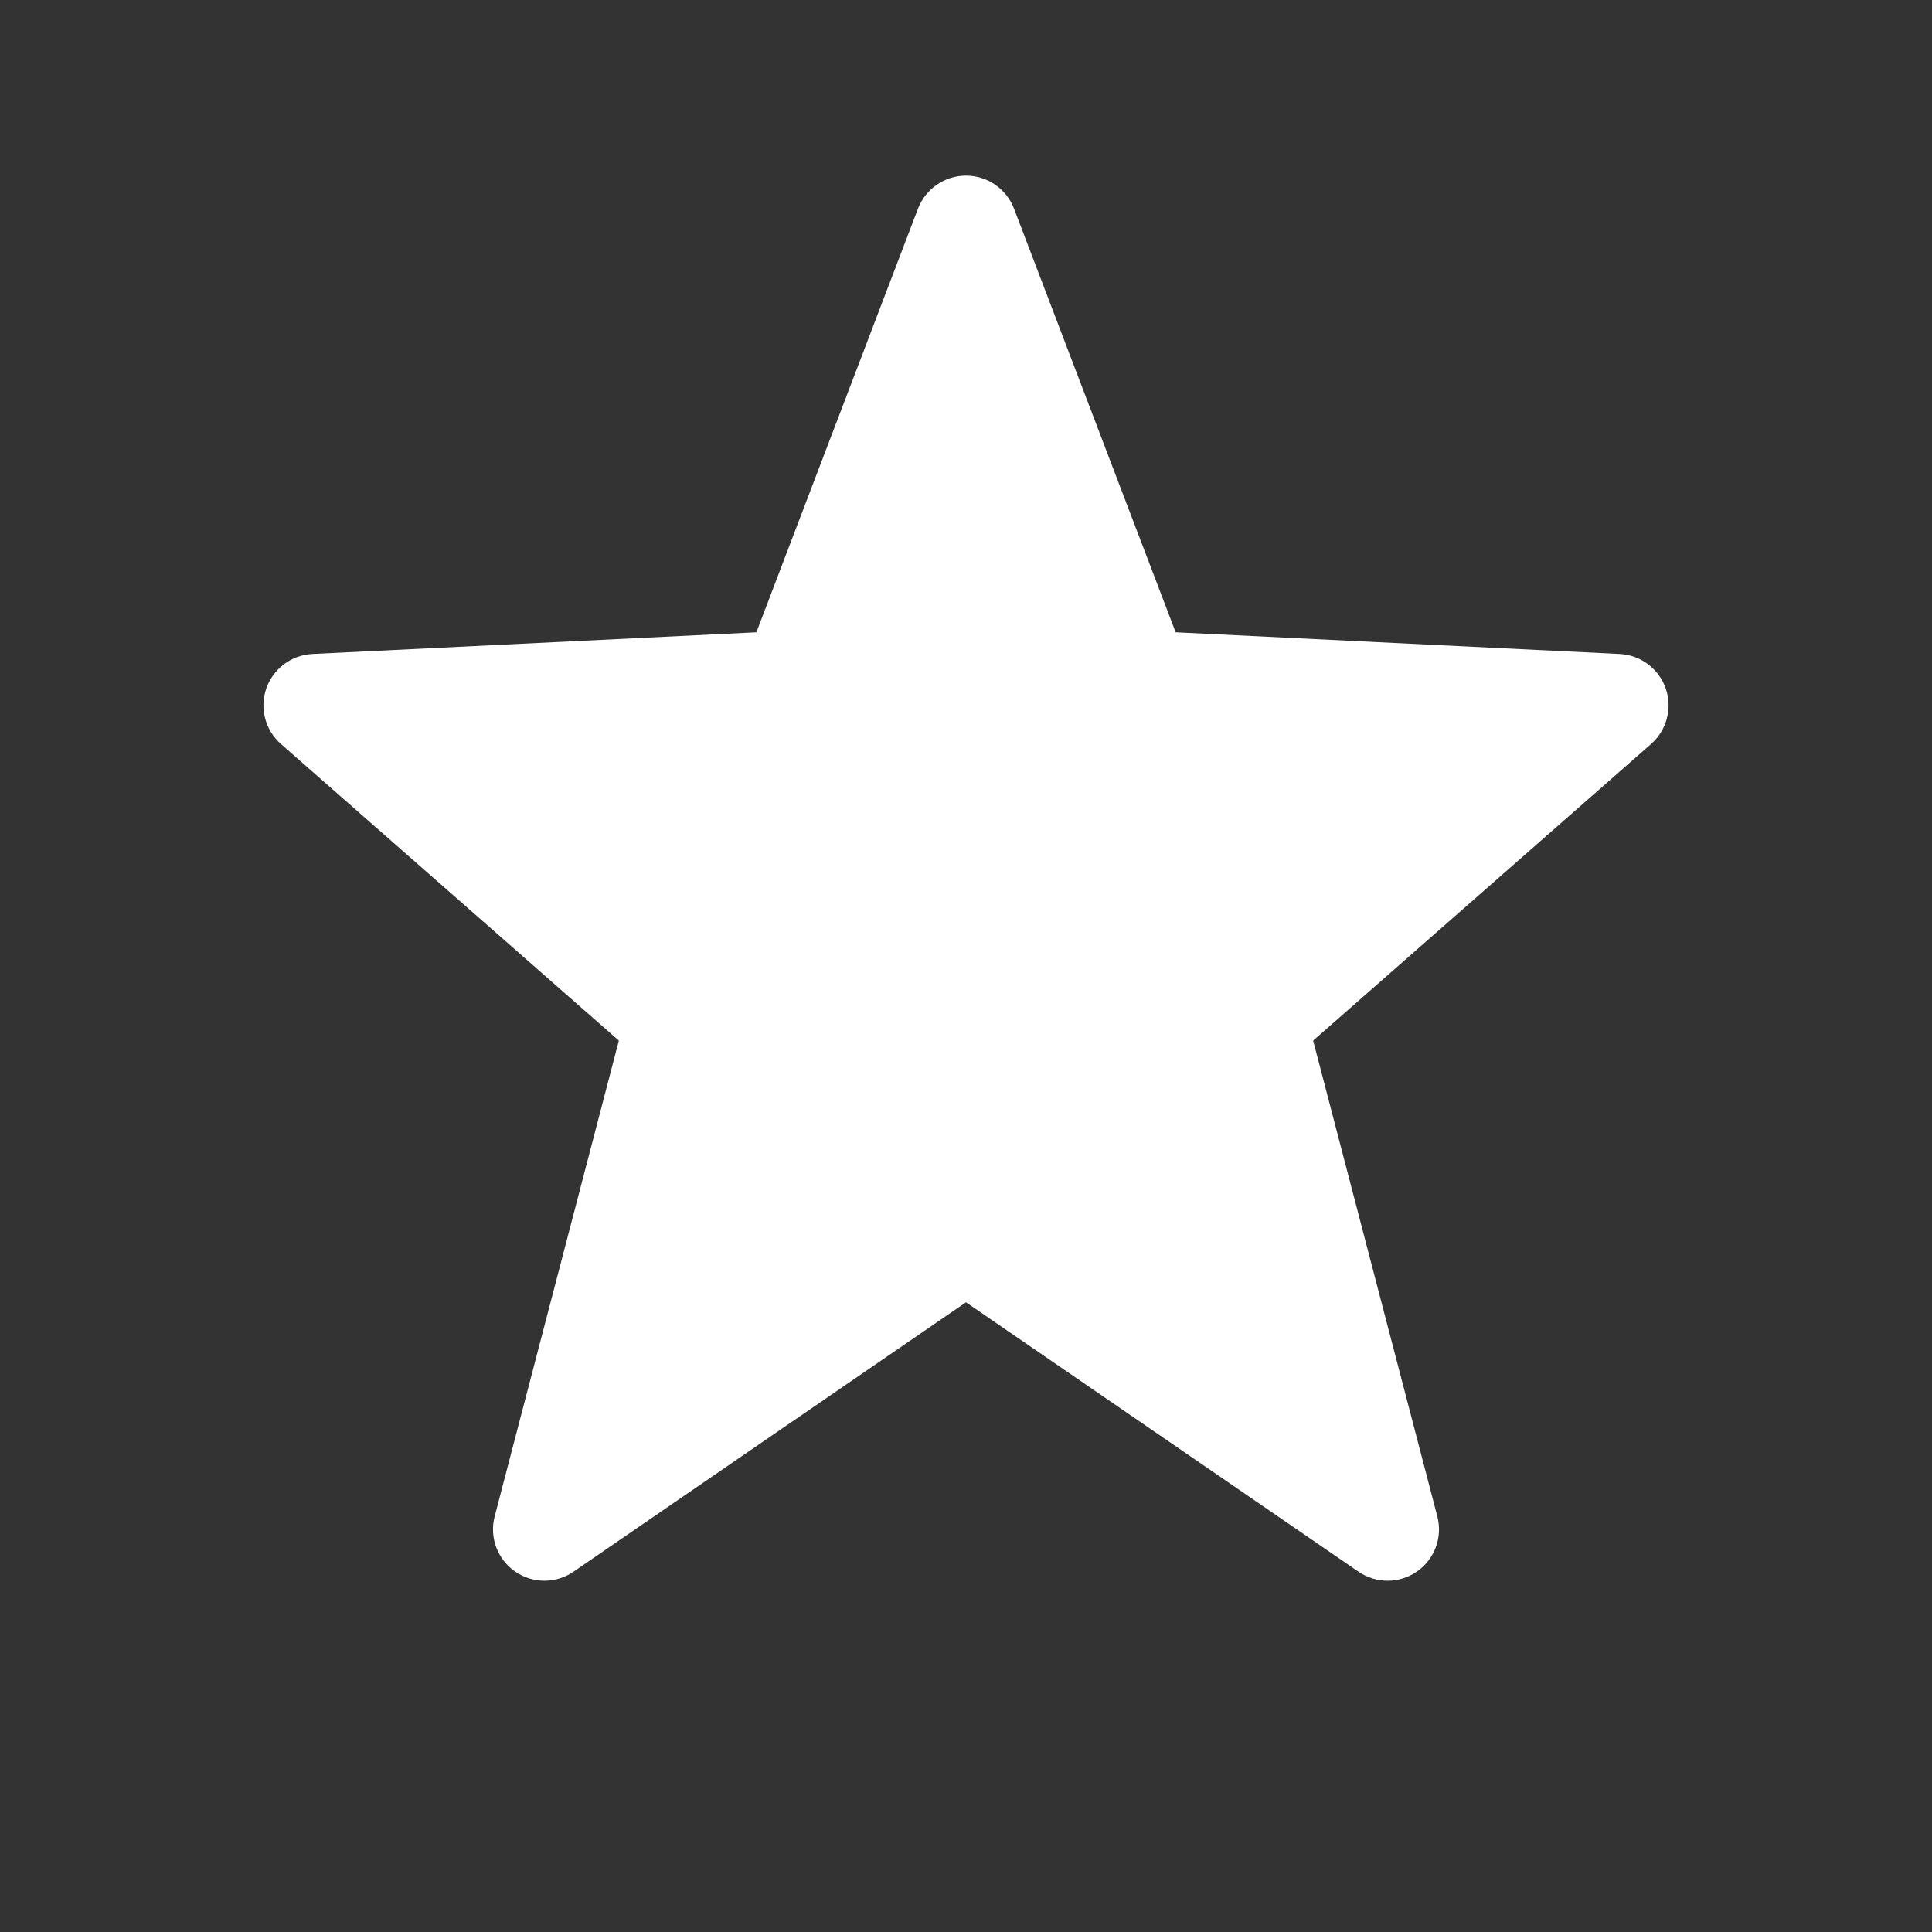 <svg width="44" height="44" viewBox="0 0 44 44" fill="none" xmlns="http://www.w3.org/2000/svg">
<rect x="0" y="0" width="44" height="44" fill="#333333" stroke="none"/>
<path d="M22 4C22.486 4 22.921 4.3 23.094 4.753L26.775 14.4L36.886 14.894C37.363 14.918 37.778 15.227 37.935 15.678C38.092 16.128 37.96 16.629 37.602 16.944L29.906 23.699L32.734 34.534C32.858 35.006 32.675 35.506 32.275 35.787C31.875 36.068 31.342 36.071 30.939 35.794L22 29.659L13.061 35.794C12.658 36.071 12.126 36.068 11.726 35.787C11.325 35.506 11.142 35.006 11.266 34.534L14.094 23.699L6.398 16.944C6.04 16.629 5.908 16.128 6.065 15.678C6.223 15.227 6.637 14.918 7.114 14.894L17.226 14.4L20.906 4.753C21.079 4.3 21.515 4 22 4Z" fill="white"/>
</svg>
